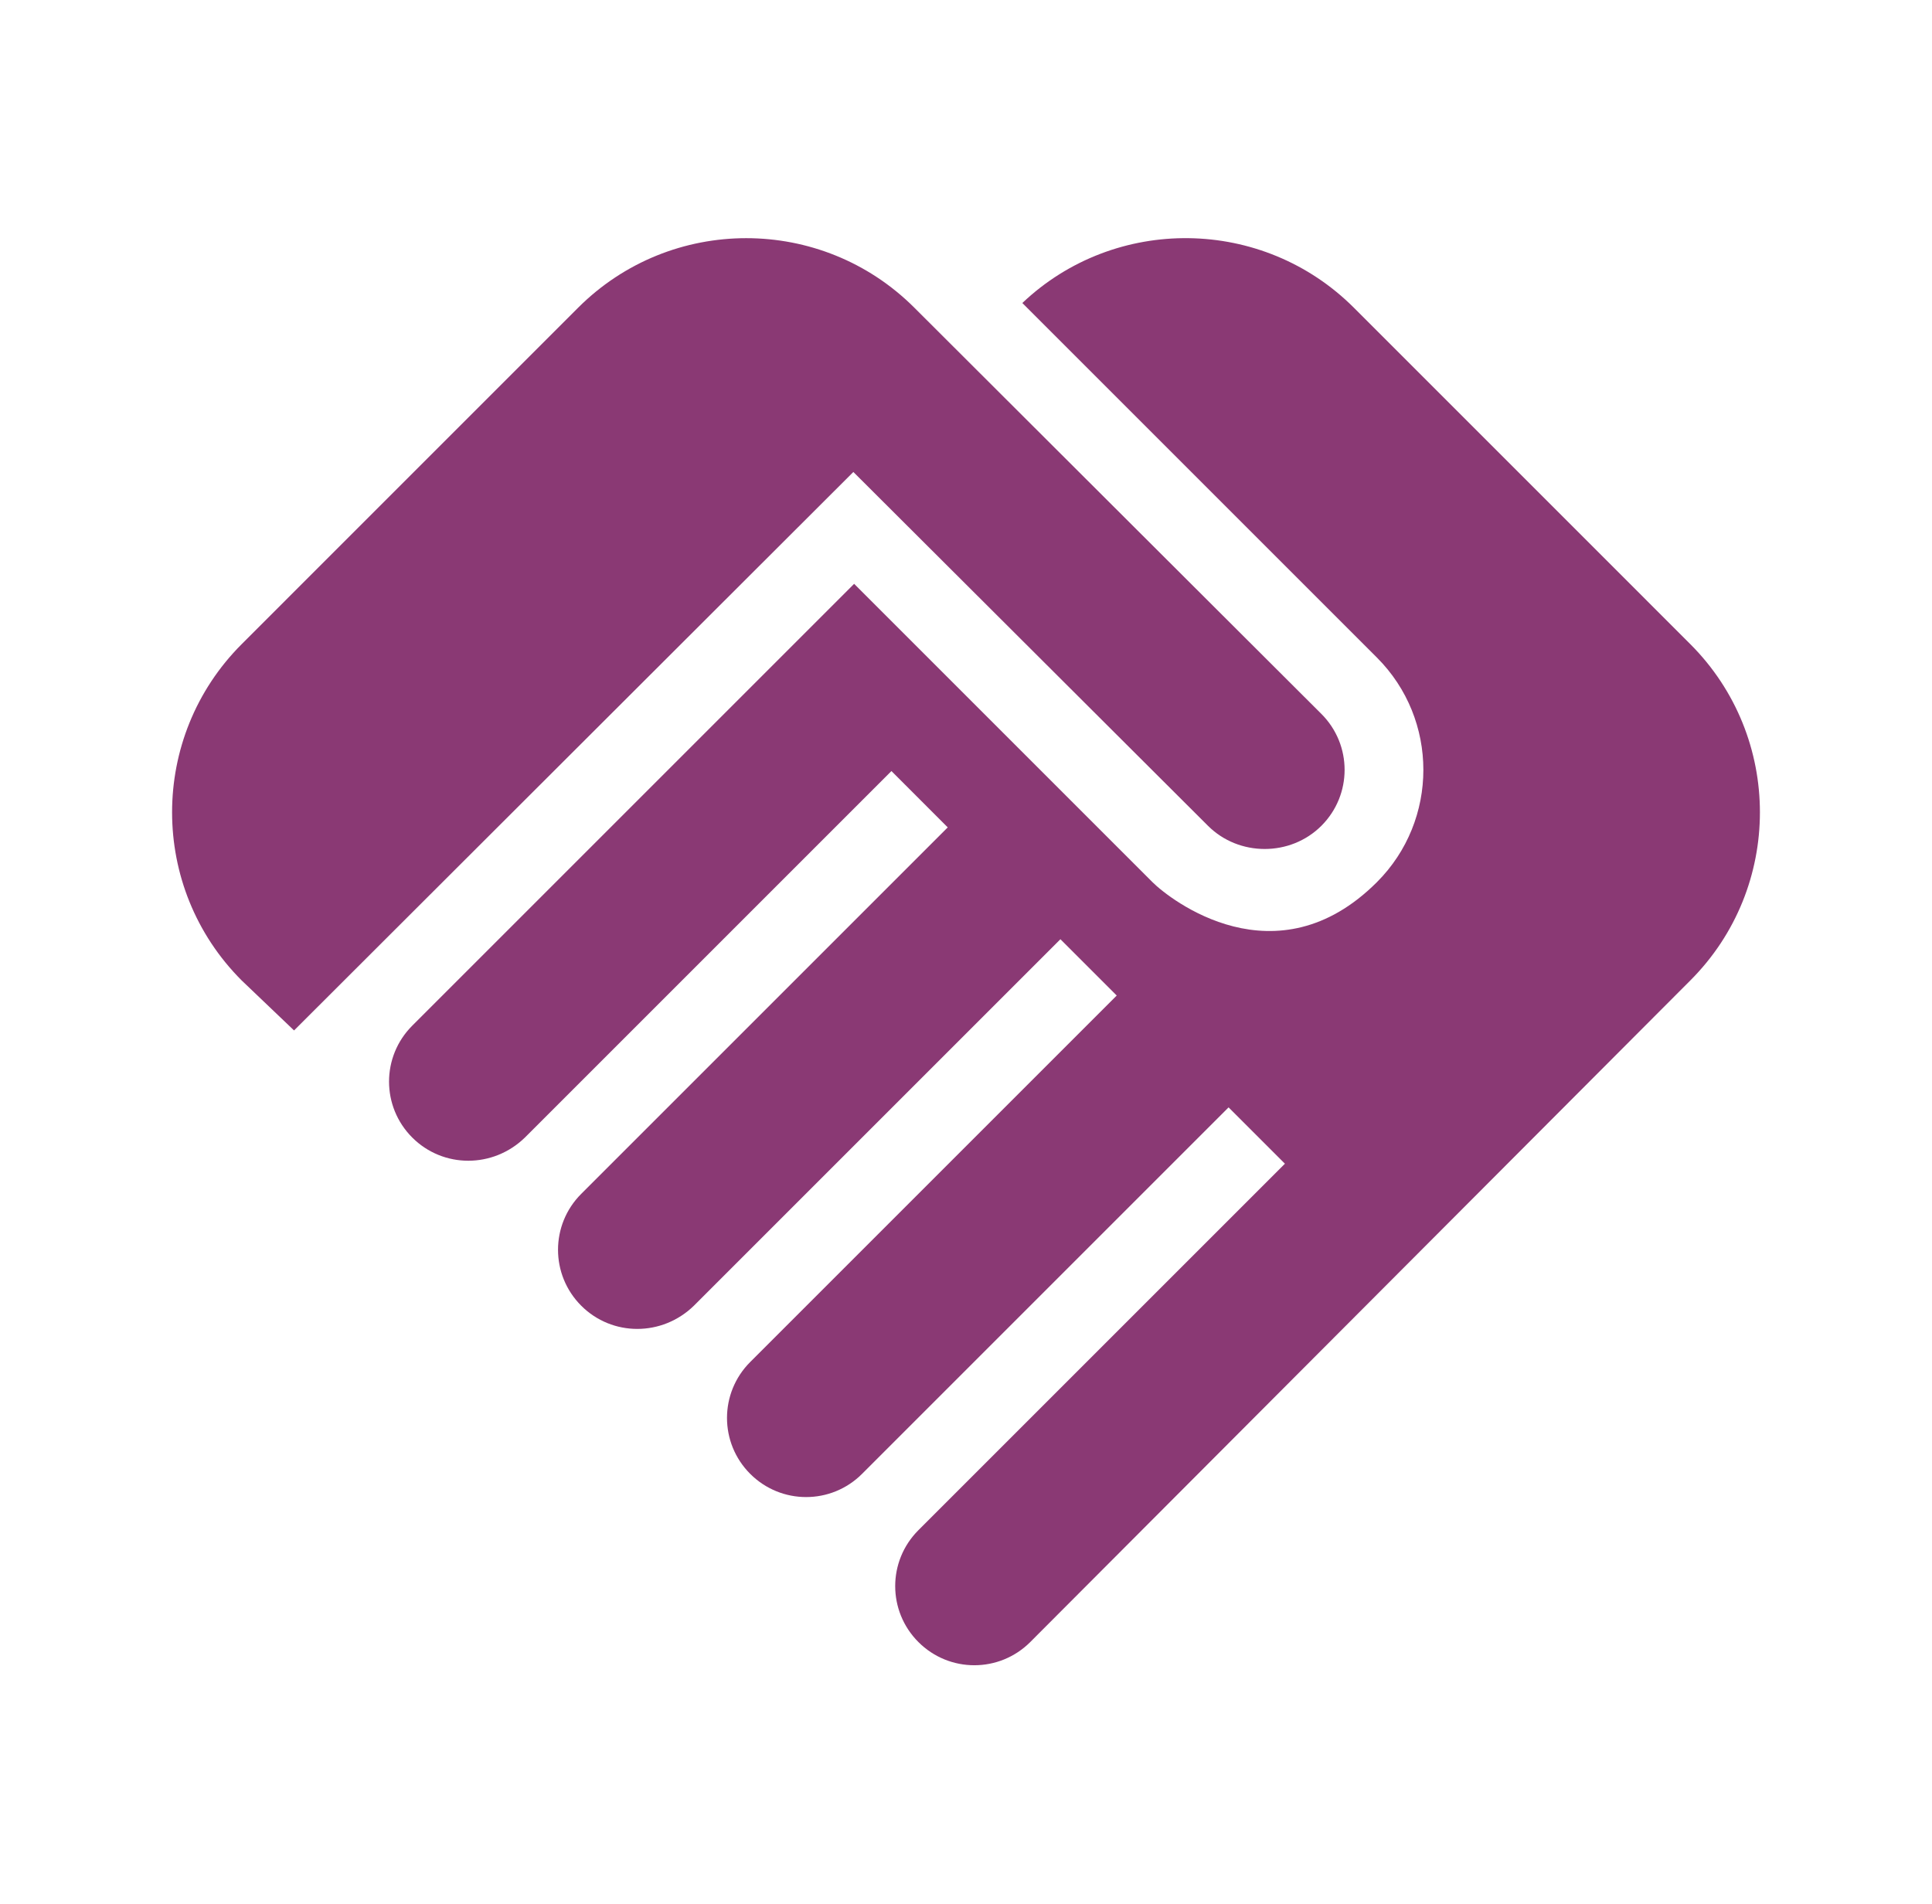 <svg width="69" height="68" viewBox="0 0 69 68" fill="none" xmlns="http://www.w3.org/2000/svg">
<g id="Handshake" clip-path="url(#clip0_1775_594)">
<g id="Group">
<path id="Vector" d="M47.193 29.495C46.088 30.6 44.247 30.6 43.142 29.495L30.477 16.858L10.502 36.805L8.632 35.02C5.317 31.705 5.317 26.322 8.632 23.007L20.645 10.993C23.96 7.678 29.343 7.678 32.658 10.993L47.193 25.5C48.298 26.605 48.298 28.39 47.193 29.495ZM49.177 23.488C51.387 25.698 51.387 29.297 49.177 31.507C45.578 35.105 41.782 32.13 41.158 31.507L30.505 20.853L14.723 36.635C13.618 37.74 13.618 39.525 14.723 40.63C15.828 41.735 17.613 41.735 18.747 40.63L31.837 27.54L33.848 29.552L20.758 42.642C19.653 43.747 19.653 45.532 20.758 46.637C21.863 47.742 23.648 47.742 24.782 46.637L37.872 33.547L39.883 35.558L26.793 48.648C25.688 49.753 25.688 51.538 26.793 52.643C27.898 53.748 29.683 53.748 30.788 52.643L43.878 39.553L45.89 41.565L32.8 54.655C31.695 55.76 31.695 57.545 32.8 58.65C33.905 59.755 35.69 59.755 36.795 58.65L60.368 35.02C63.683 31.705 63.683 26.322 60.368 23.007L48.355 10.993C45.097 7.735 39.827 7.678 36.512 10.823L49.177 23.488Z" fill="#8A3974"/>
</g>
</g>
<defs>
<clipPath id="clip0_1775_594">
<rect width="68" height="68" fill="white" transform="translate(0.5)"/>
</clipPath>
</defs>
</svg>
